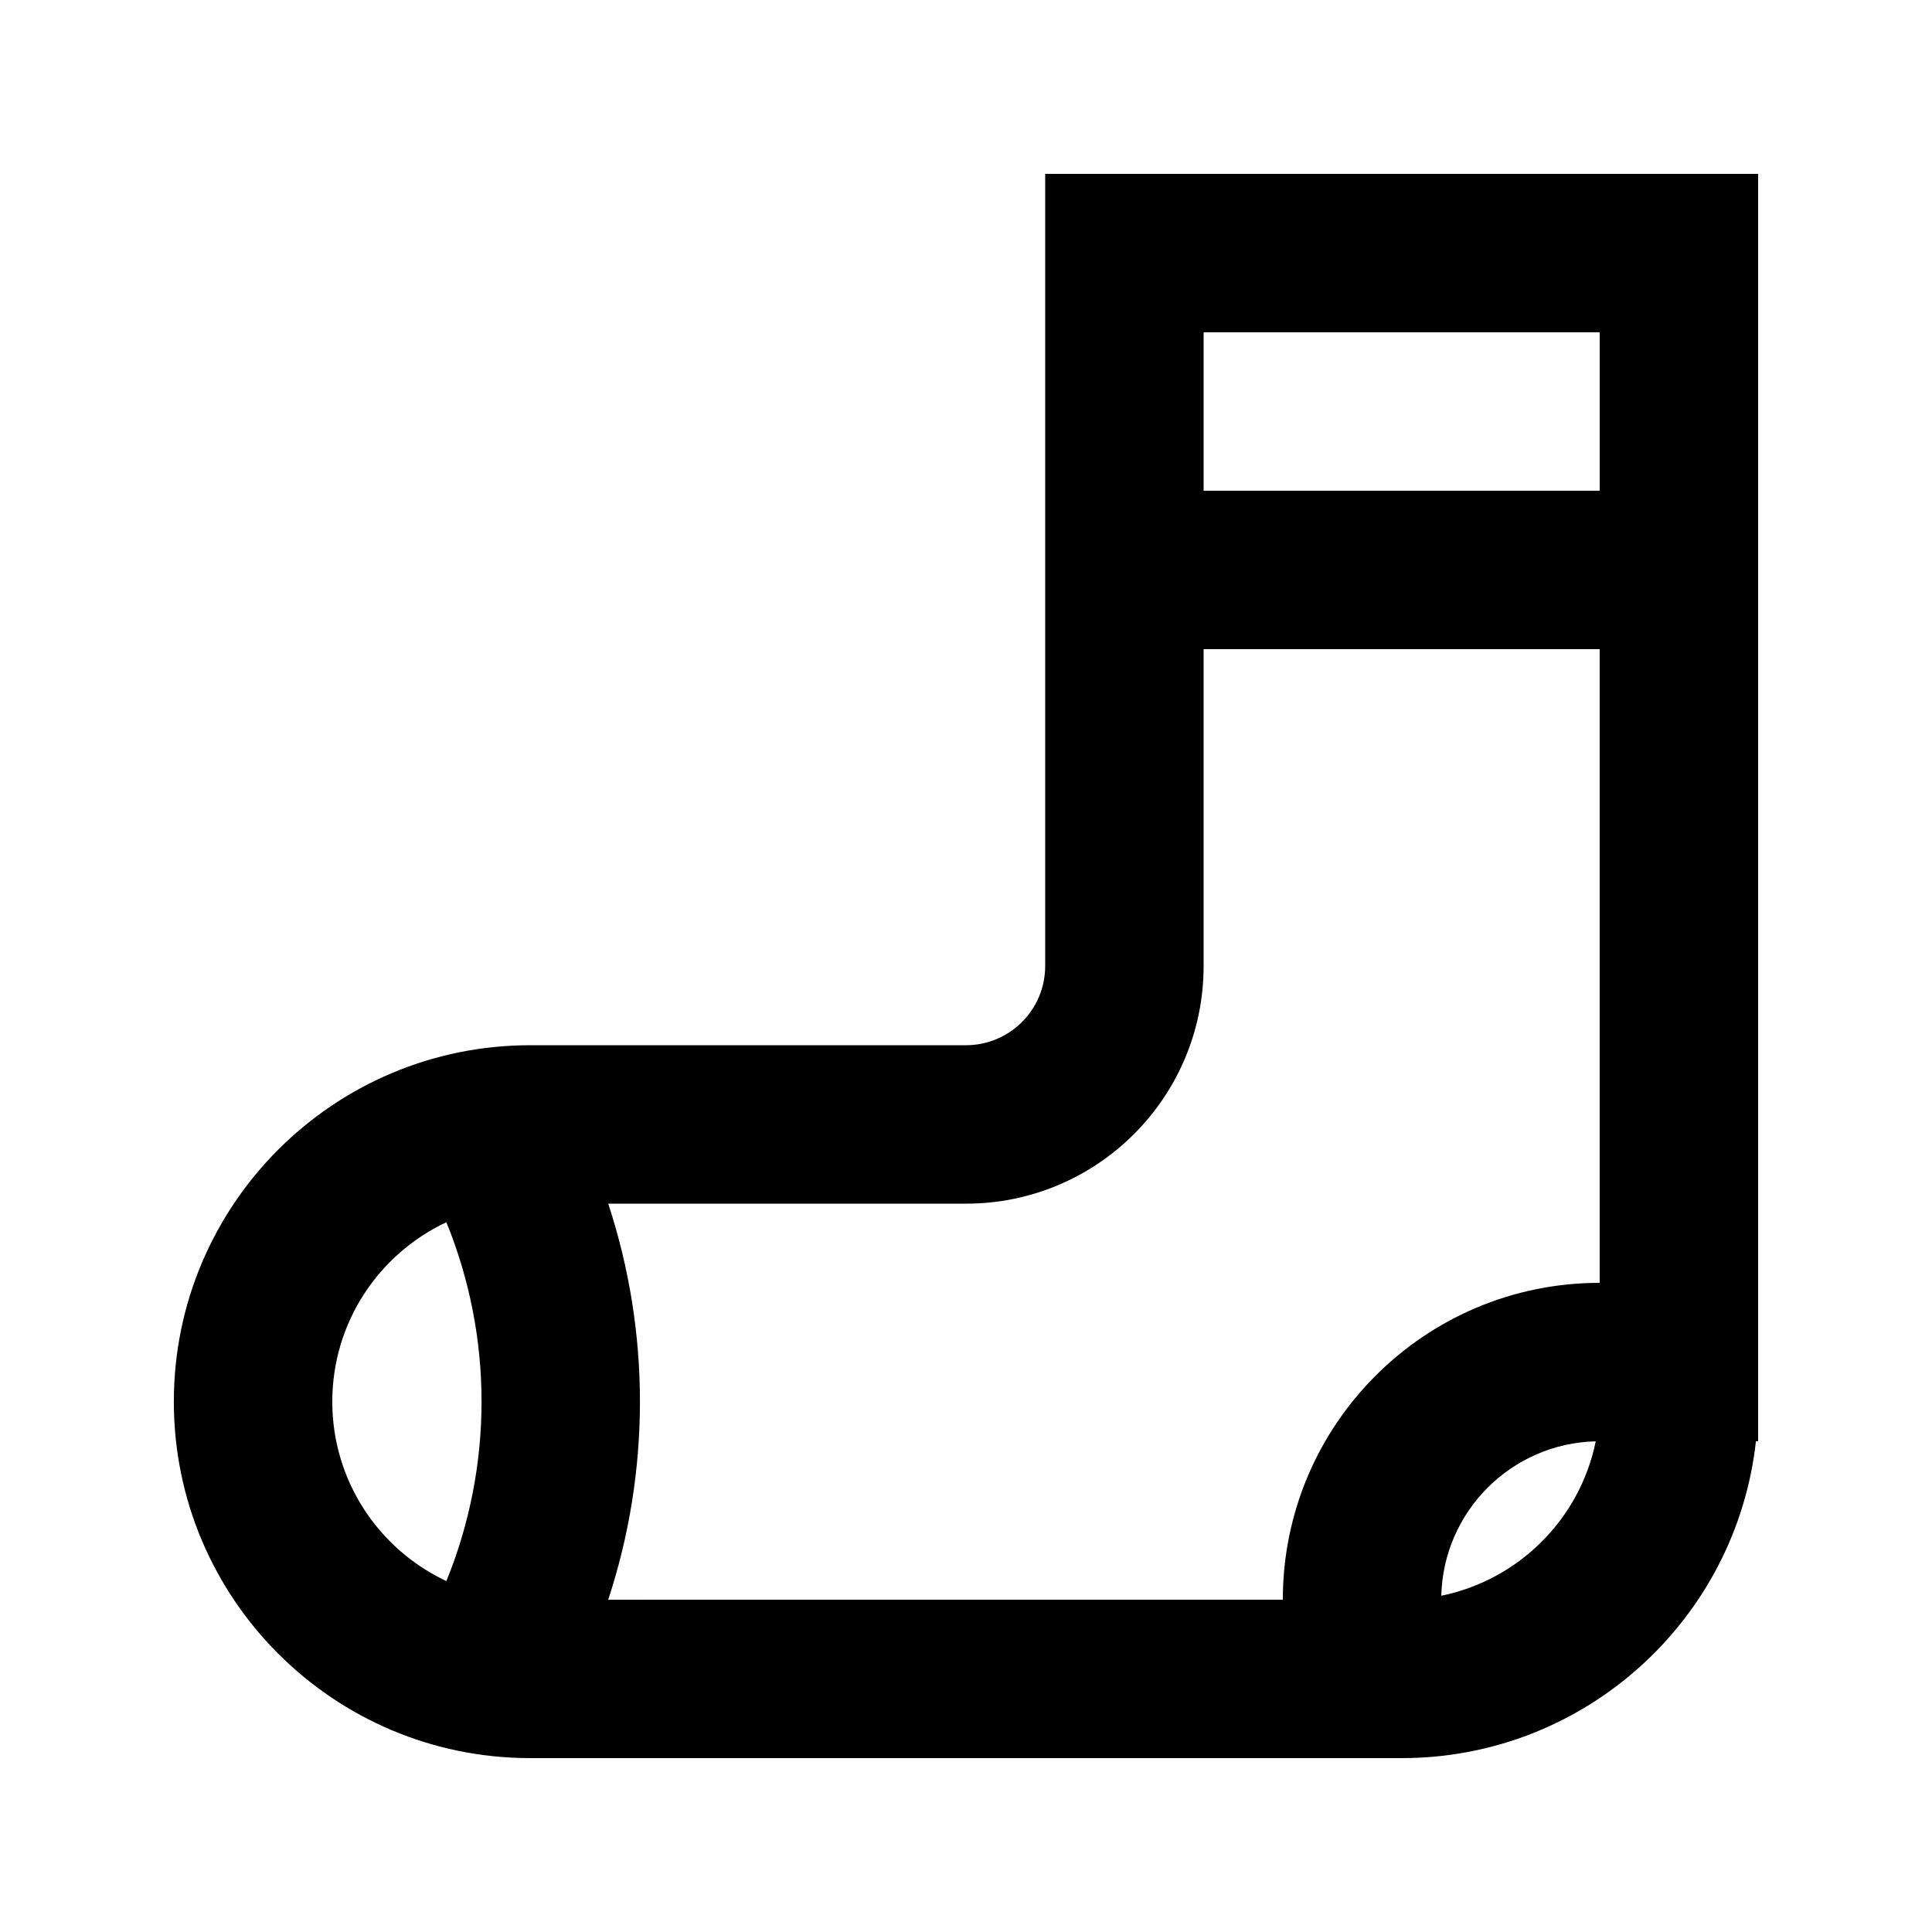 <?xml version="1.0" encoding="UTF-8"?>
<!-- Uploaded to: SVG Find, www.svgrepo.com, Generator: SVG Find Mixer Tools -->
<svg fill="#000000" width="800px" height="800px" version="1.1" viewBox="144 144 512 512" xmlns="http://www.w3.org/2000/svg">
 <path d="m515.45 609.92c48.625 0 88.668-36.734 93.891-83.969h0.574v-335.87h-188.93v209.92c0 11.594-9.398 20.992-20.992 20.992h-115.46c-52.172 0-94.465 42.293-94.465 94.461 0 52.172 42.293 94.465 94.465 94.465zm-31.488-41.984c0-46.371 37.598-83.969 83.969-83.969v-167.93h-104.96v83.969c0 34.781-28.195 62.977-62.977 62.977h-94.809c11.211 34.078 11.211 70.879-0.004 104.96zm-20.988-293.89v-41.984h104.96v41.984zm103.91 251.92c-22.355 0.543-40.379 18.562-40.926 40.918 20.551-4.184 36.766-20.379 40.926-40.918zm-304.59-58.059c12.426 30.48 12.426 64.617 0 95.094-17.863-8.371-30.234-26.512-30.234-47.547 0-21.031 12.371-39.172 30.234-47.547z" fill-rule="evenodd"/>
</svg>